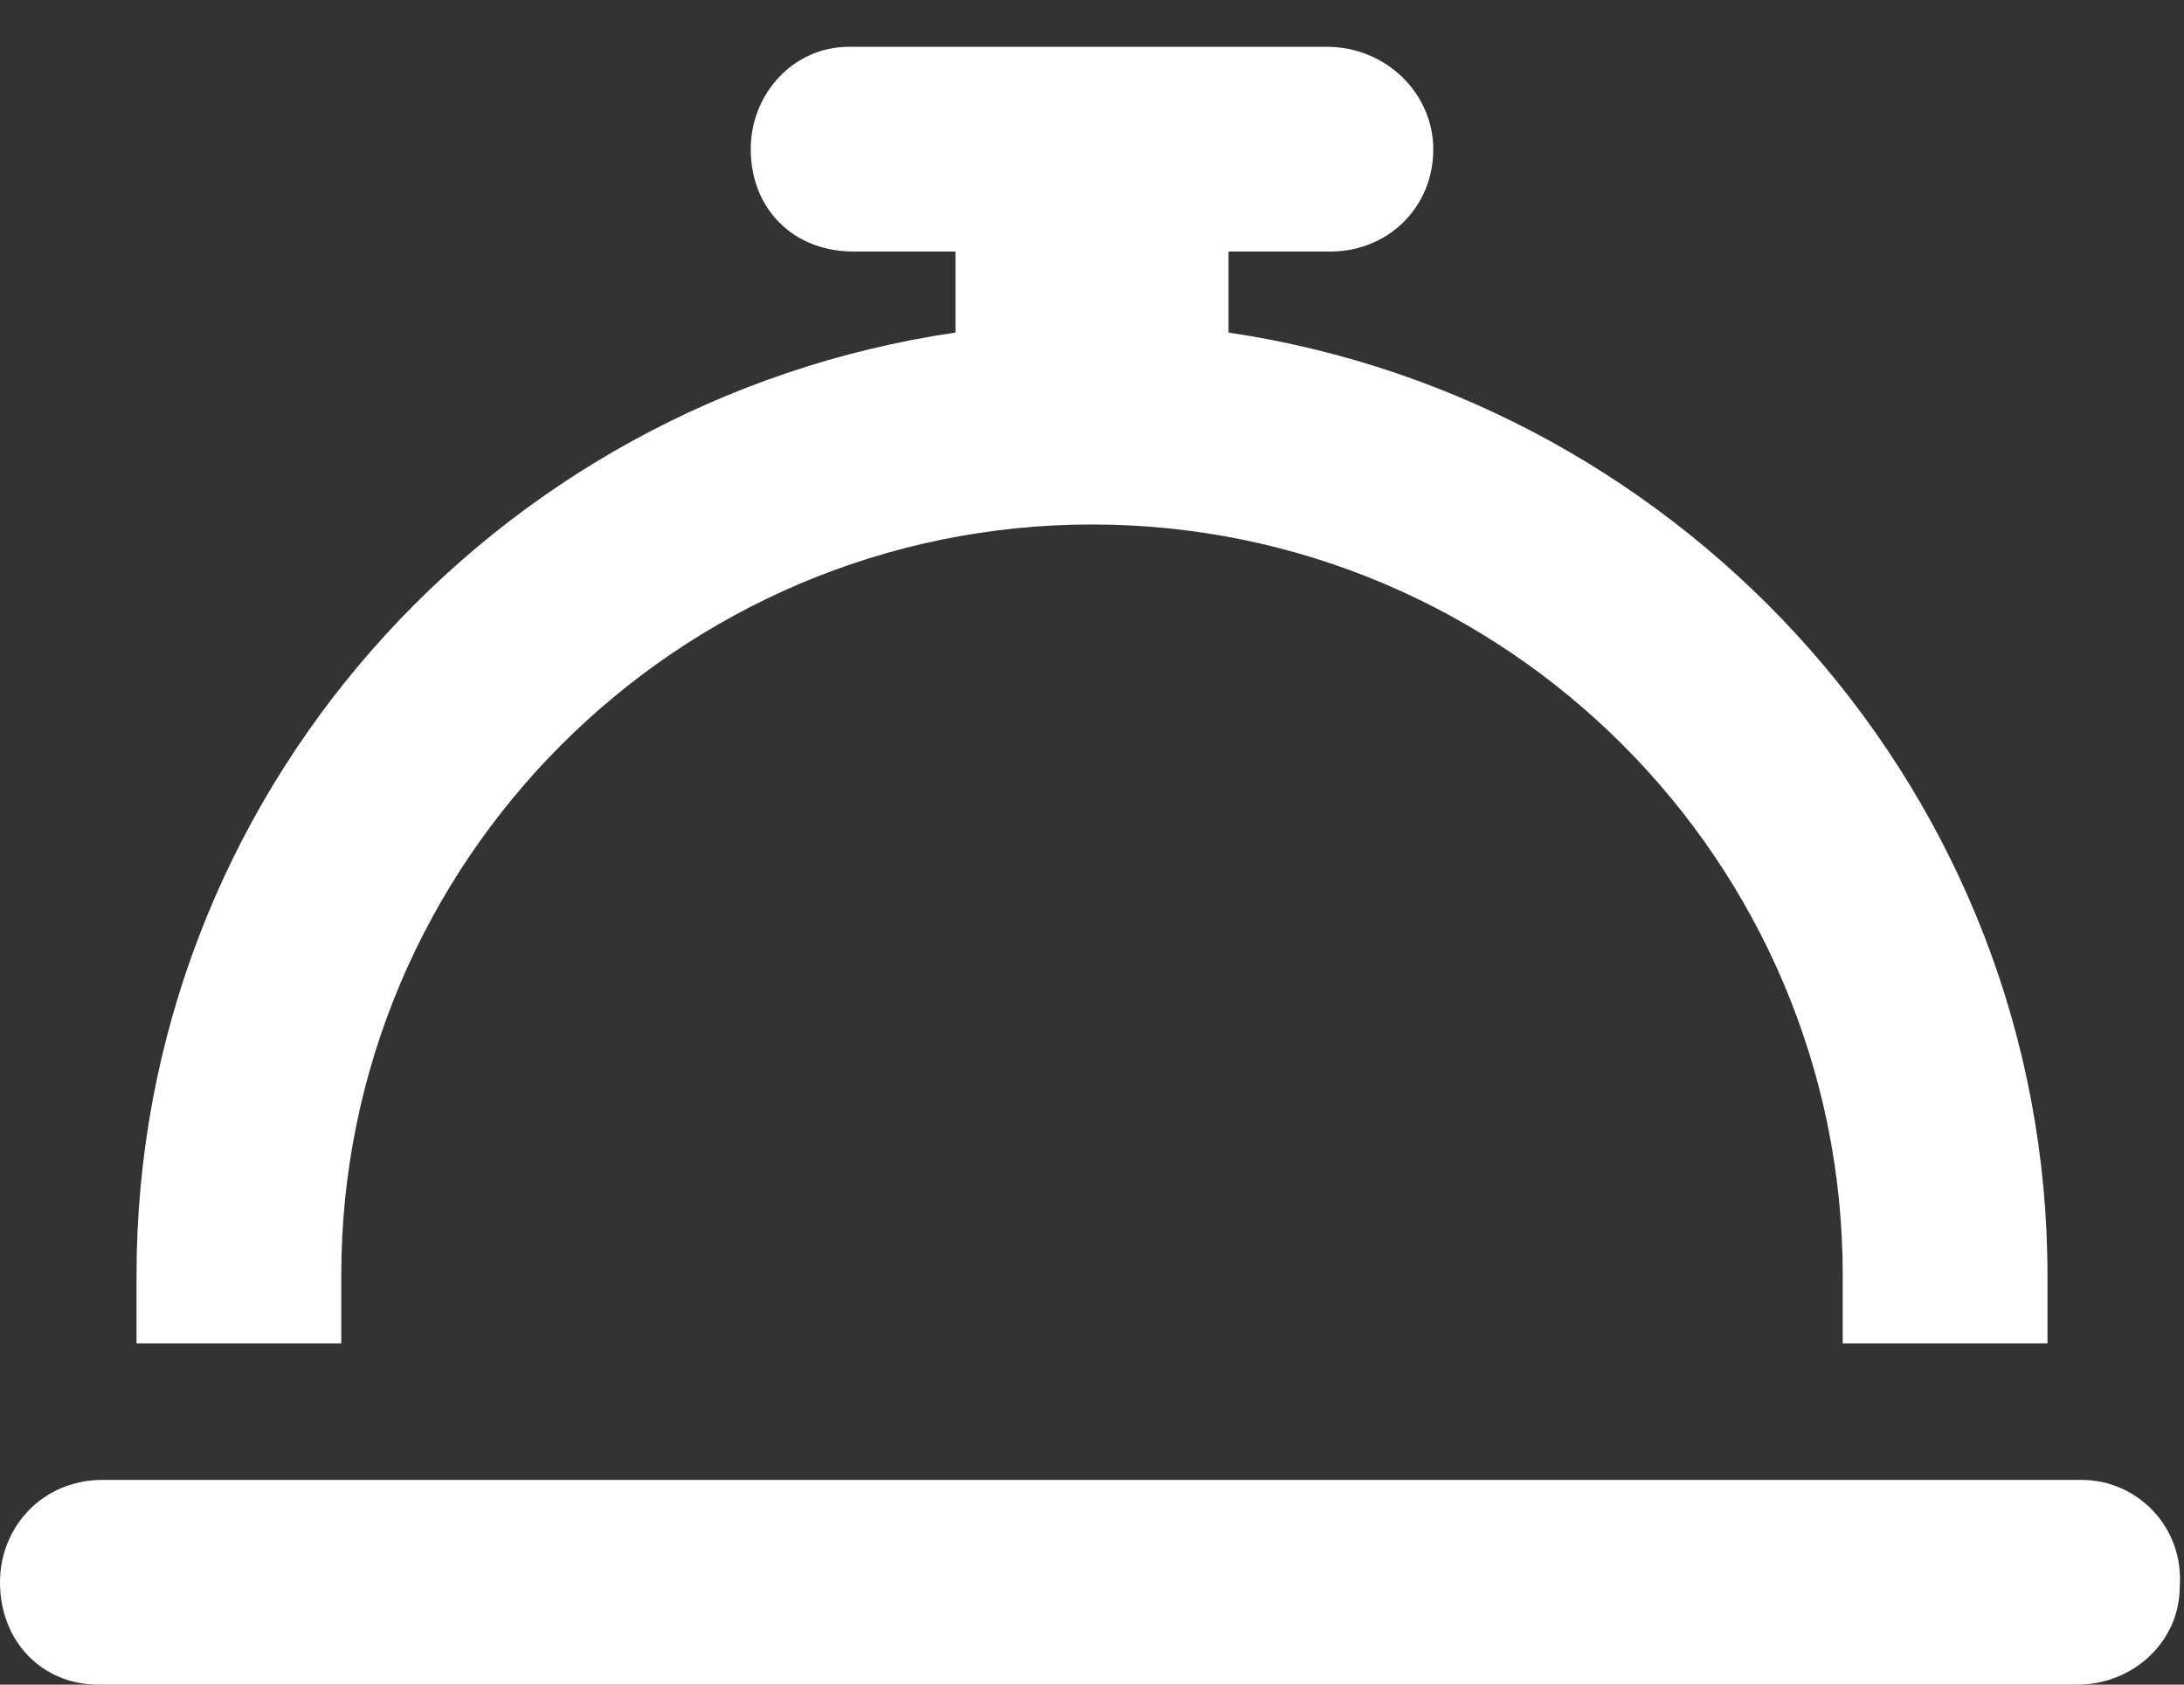 <svg width="35" height="27" viewBox="0 0 35 27" fill="none" xmlns="http://www.w3.org/2000/svg">
<rect x="0" y="0" width="35" height="27" fill="#333333" stroke="none"/>
<path d="M33.359 23.719H1.641C0.684 23.719 0 24.471 0 25.359C0 26.316 0.684 27 1.572 27H33.291C34.18 27 34.932 26.316 34.932 25.428C35 24.471 34.248 23.719 33.359 23.719ZM5.469 20.438C5.469 13.807 10.869 8.406 17.5 8.406C24.131 8.406 29.531 13.807 29.531 20.438V21.531H32.812V20.438C32.812 12.781 27.07 6.424 19.688 5.33V4.031H21.328C22.217 4.031 22.969 3.348 22.969 2.391C22.969 1.502 22.217 0.75 21.26 0.75H13.604C12.715 0.75 12.031 1.502 12.031 2.391C12.031 3.348 12.715 4.031 13.672 4.031H15.312V5.33C7.861 6.424 2.188 12.781 2.188 20.438V21.531H5.469V20.438Z" fill="white"/>
</svg>
